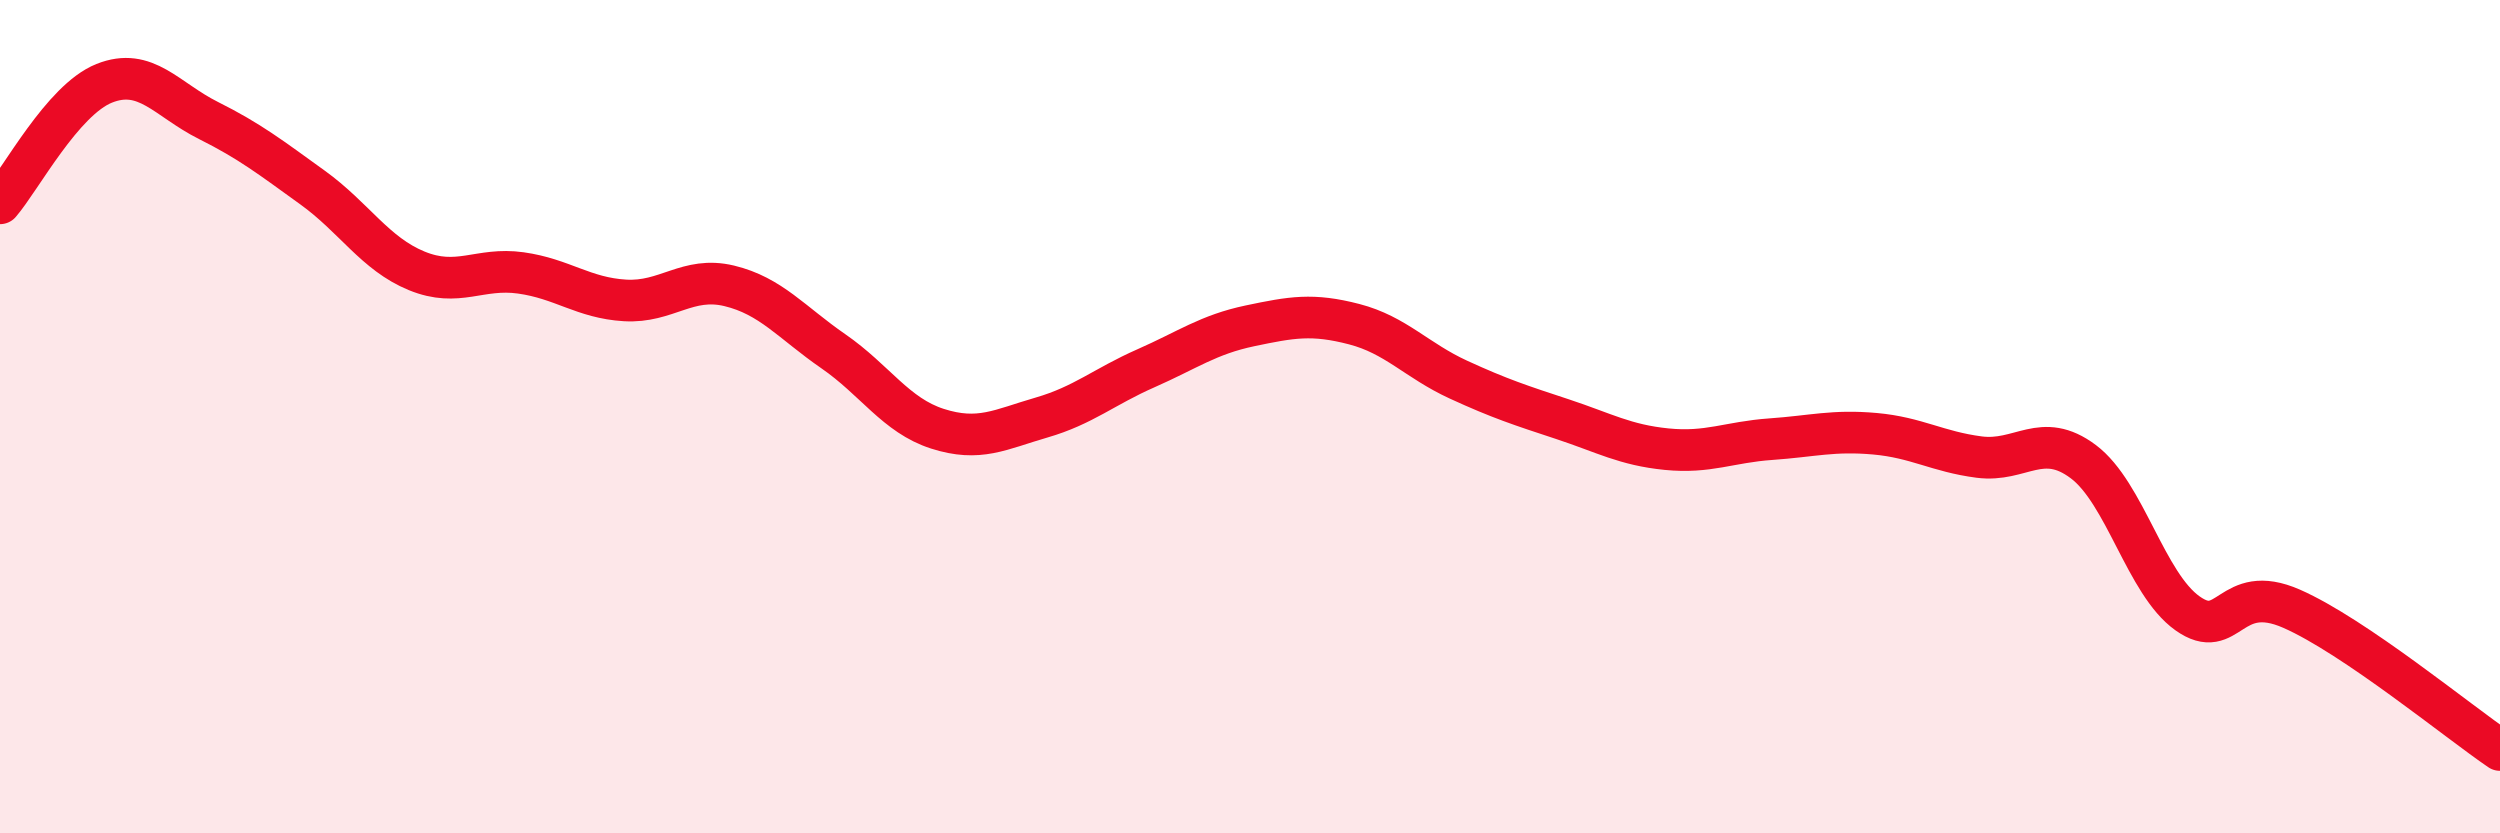 
    <svg width="60" height="20" viewBox="0 0 60 20" xmlns="http://www.w3.org/2000/svg">
      <path
        d="M 0,4.88 C 0.5,4.3 1.5,2.4 2.5,2 C 3.5,1.6 4,2.39 5,2.89 C 6,3.39 6.5,3.78 7.5,4.5 C 8.5,5.22 9,6.09 10,6.5 C 11,6.91 11.5,6.41 12.5,6.55 C 13.5,6.69 14,7.15 15,7.21 C 16,7.27 16.5,6.62 17.5,6.86 C 18.5,7.1 19,7.74 20,8.43 C 21,9.12 21.5,9.97 22.5,10.29 C 23.5,10.61 24,10.31 25,10.02 C 26,9.73 26.5,9.28 27.5,8.84 C 28.5,8.4 29,8.03 30,7.82 C 31,7.61 31.5,7.52 32.5,7.78 C 33.5,8.04 34,8.65 35,9.11 C 36,9.57 36.5,9.73 37.5,10.06 C 38.5,10.39 39,10.68 40,10.78 C 41,10.88 41.5,10.61 42.5,10.54 C 43.5,10.47 44,10.32 45,10.41 C 46,10.5 46.5,10.84 47.5,10.97 C 48.5,11.1 49,10.33 50,11.08 C 51,11.83 51.5,14.01 52.5,14.72 C 53.5,15.43 53.5,13.95 55,14.61 C 56.5,15.27 59,17.32 60,18L60 20L0 20Z"
        fill="#EB0A25"
        opacity="0.1"
        stroke-linecap="round"
        stroke-linejoin="round"
      />
      <path
        d="M 0,4.88 C 0.5,4.3 1.5,2.4 2.5,2 C 3.5,1.6 4,2.39 5,2.89 C 6,3.39 6.5,3.78 7.5,4.5 C 8.5,5.22 9,6.09 10,6.5 C 11,6.91 11.5,6.41 12.5,6.55 C 13.5,6.69 14,7.15 15,7.21 C 16,7.27 16.5,6.62 17.5,6.86 C 18.5,7.1 19,7.74 20,8.43 C 21,9.12 21.5,9.97 22.5,10.29 C 23.5,10.61 24,10.31 25,10.02 C 26,9.73 26.5,9.28 27.5,8.84 C 28.5,8.4 29,8.03 30,7.82 C 31,7.61 31.5,7.52 32.5,7.78 C 33.5,8.04 34,8.65 35,9.11 C 36,9.57 36.5,9.73 37.5,10.06 C 38.5,10.39 39,10.68 40,10.78 C 41,10.88 41.5,10.61 42.5,10.54 C 43.5,10.47 44,10.32 45,10.41 C 46,10.5 46.5,10.84 47.5,10.97 C 48.5,11.1 49,10.33 50,11.08 C 51,11.83 51.5,14.01 52.5,14.72 C 53.5,15.43 53.5,13.95 55,14.61 C 56.5,15.27 59,17.32 60,18"
        stroke="#EB0A25"
        stroke-width="1"
        fill="none"
        stroke-linecap="round"
        stroke-linejoin="round"
      />
    </svg>
  